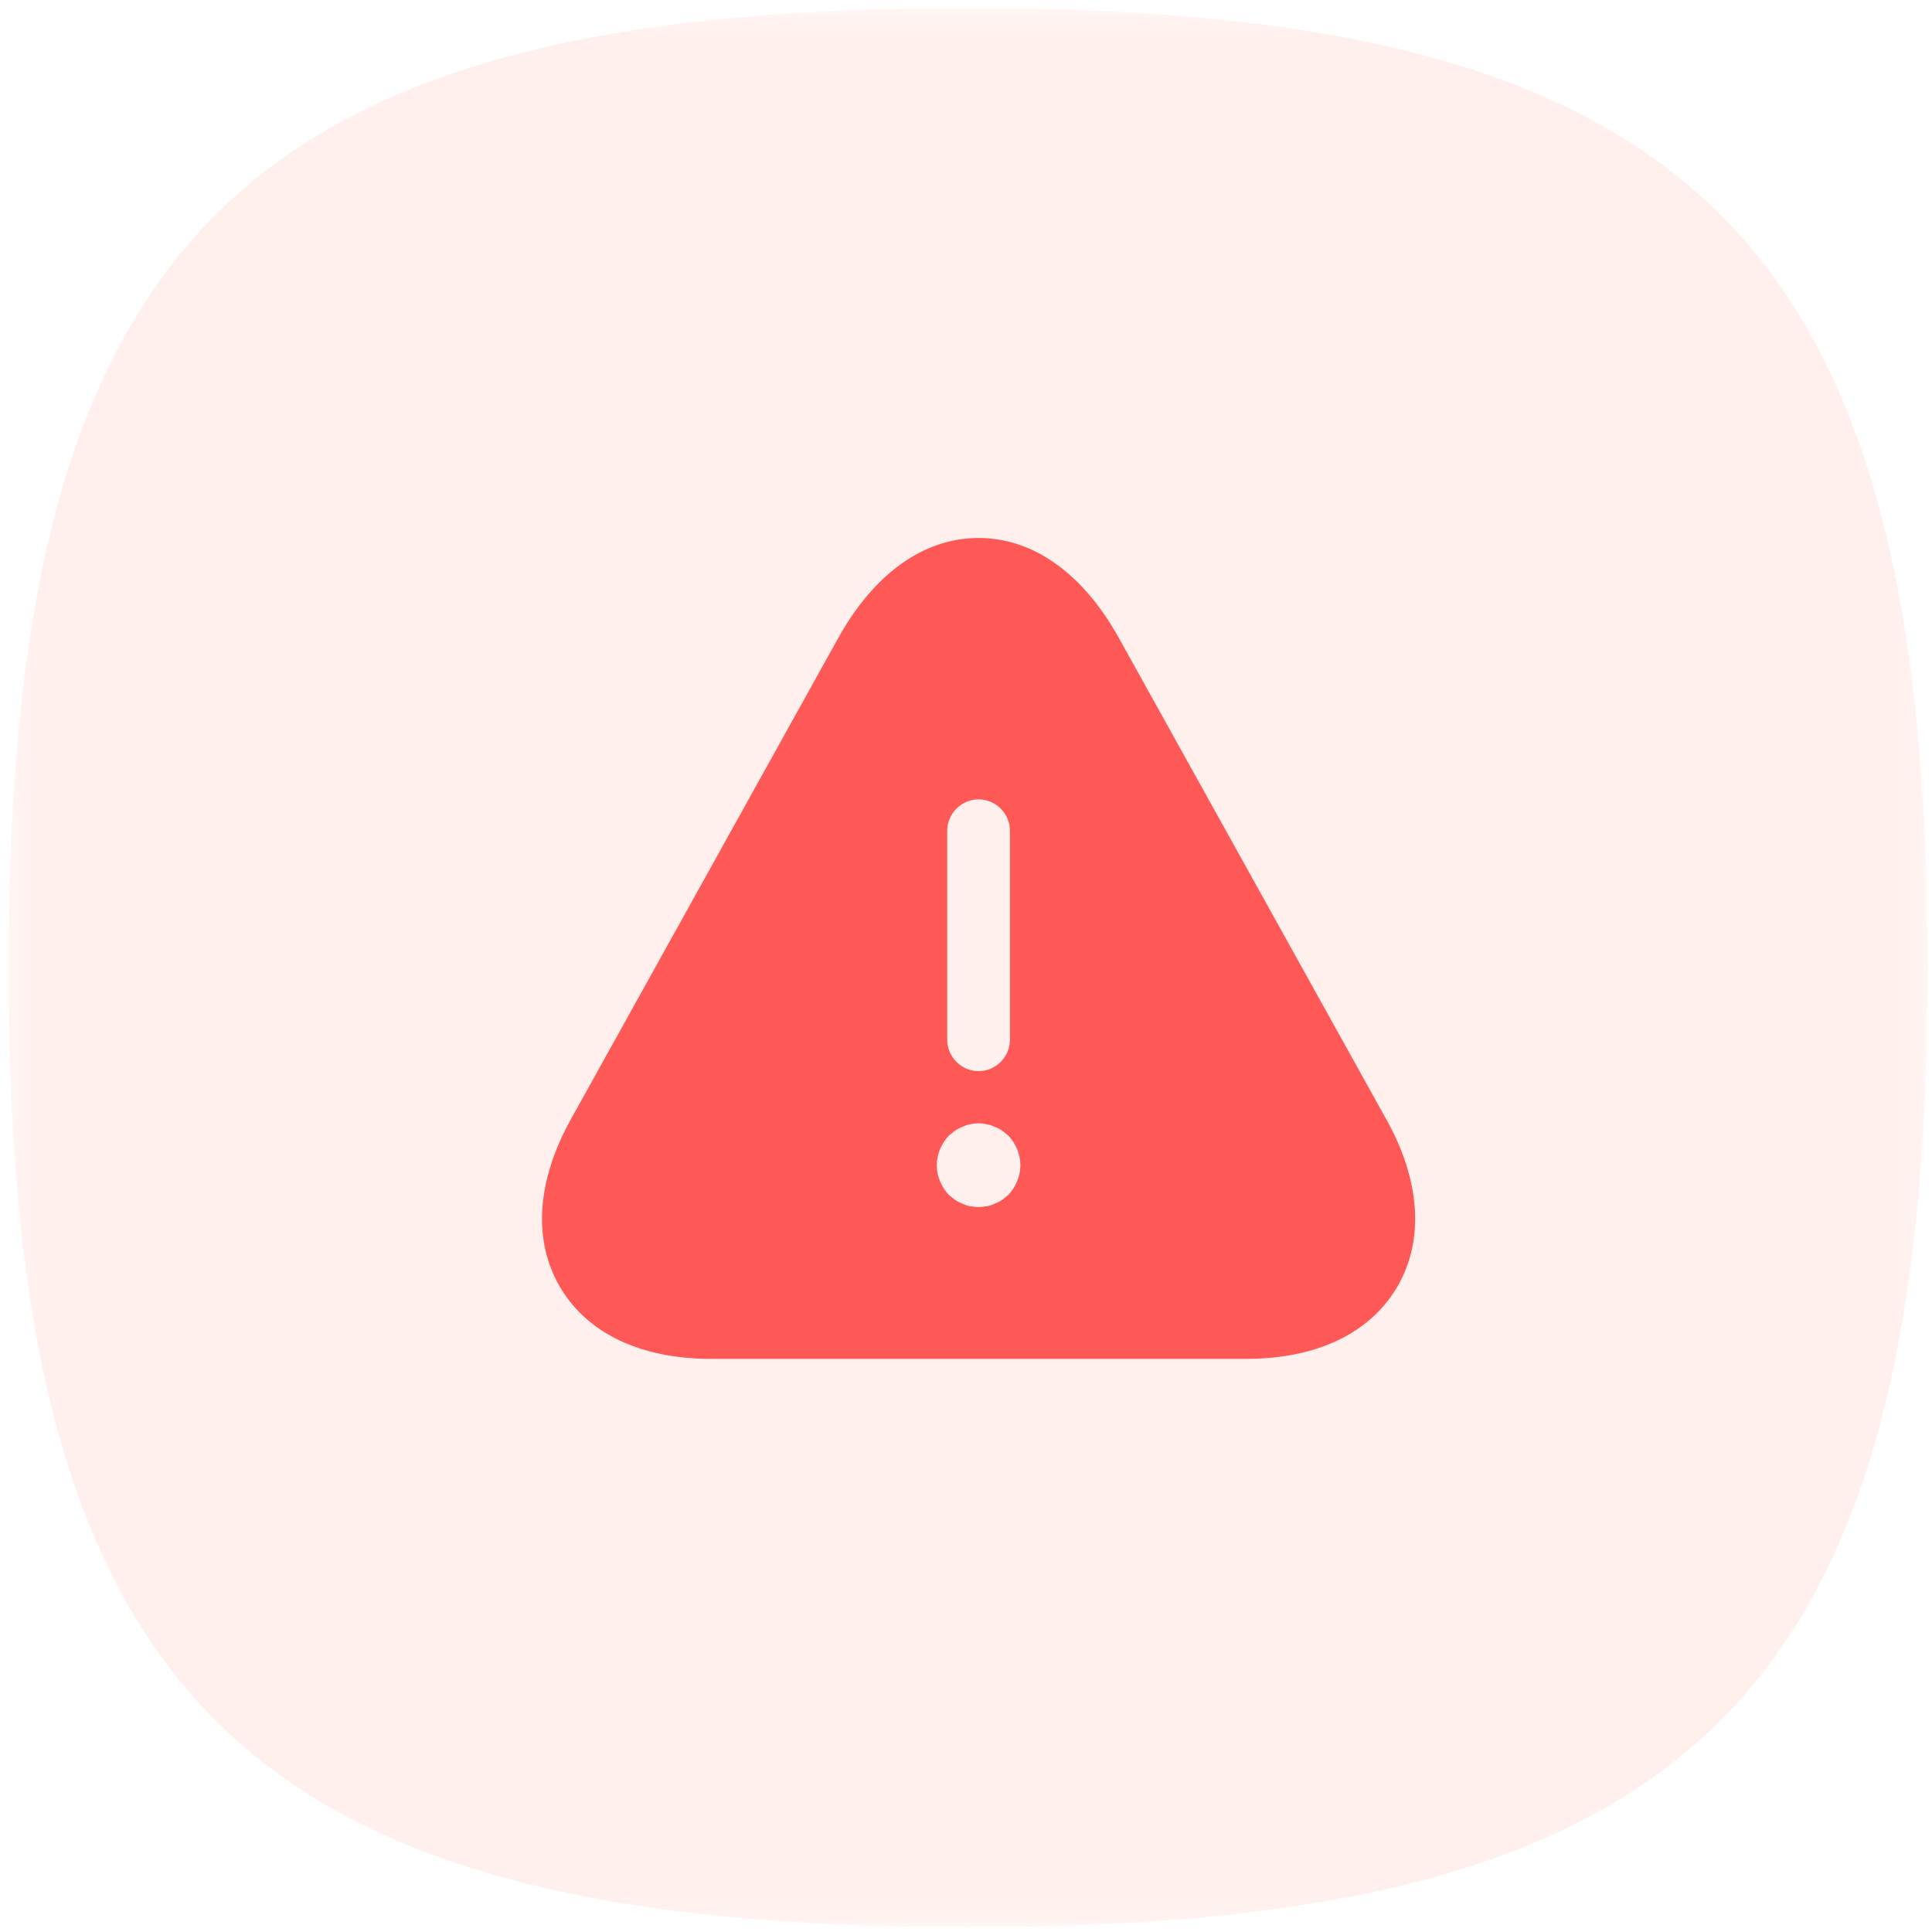 <svg width="77" height="77" viewBox="0 0 77 77" fill="none" xmlns="http://www.w3.org/2000/svg">
<g clip-path="url(#clip0_1864_42306)">
<g clip-path="url(#clip1_1864_42306)">
<g clip-path="url(#clip2_1864_42306)">
<mask id="mask0_1864_42306" style="mask-type:luminance" maskUnits="userSpaceOnUse" x="0" y="0" width="77" height="77">
<path d="M76.824 0.32H0.336V76.809H76.824V0.32Z" fill="white"/>
</mask>
<g mask="url(#mask0_1864_42306)">
<path d="M38.58 0.32C67.58 0.32 76.824 9.564 76.824 38.565C76.824 67.565 67.58 76.809 38.58 76.809C9.58 76.809 0.336 67.565 0.336 38.565C0.336 9.564 9.58 0.32 38.58 0.32Z" fill="#FC664D" fill-opacity="0.1"/>
<path d="M55.268 44.641L44.601 25.441C43.168 22.858 41.185 21.441 39.001 21.441C36.818 21.441 34.835 22.858 33.401 25.441L22.735 44.641C21.385 47.091 21.235 49.441 22.318 51.291C23.401 53.141 25.535 54.158 28.335 54.158H49.668C52.468 54.158 54.601 53.141 55.685 51.291C56.768 49.441 56.618 47.075 55.268 44.641ZM37.751 33.108C37.751 32.425 38.318 31.858 39.001 31.858C39.685 31.858 40.251 32.425 40.251 33.108V41.441C40.251 42.125 39.685 42.691 39.001 42.691C38.318 42.691 37.751 42.125 37.751 41.441V33.108ZM40.185 47.625C40.101 47.691 40.018 47.758 39.935 47.825C39.835 47.891 39.735 47.941 39.635 47.975C39.535 48.025 39.435 48.058 39.318 48.075C39.218 48.091 39.101 48.108 39.001 48.108C38.901 48.108 38.785 48.091 38.668 48.075C38.568 48.058 38.468 48.025 38.368 47.975C38.268 47.941 38.168 47.891 38.068 47.825C37.985 47.758 37.901 47.691 37.818 47.625C37.518 47.308 37.335 46.875 37.335 46.441C37.335 46.008 37.518 45.575 37.818 45.258C37.901 45.191 37.985 45.125 38.068 45.058C38.168 44.991 38.268 44.941 38.368 44.908C38.468 44.858 38.568 44.825 38.668 44.808C38.885 44.758 39.118 44.758 39.318 44.808C39.435 44.825 39.535 44.858 39.635 44.908C39.735 44.941 39.835 44.991 39.935 45.058C40.018 45.125 40.101 45.191 40.185 45.258C40.485 45.575 40.668 46.008 40.668 46.441C40.668 46.875 40.485 47.308 40.185 47.625Z" fill="#FE5956"/>
</g>
</g>
</g>
</g>
<defs>
<clipPath id="clip0_1864_42306">
<rect width="77" height="77" fill="white"/>
</clipPath>
<clipPath id="clip1_1864_42306">
<rect width="77" height="77" fill="white"/>
</clipPath>
<clipPath id="clip2_1864_42306">
<rect width="77" height="77" fill="white"/>
</clipPath>
</defs>
</svg>
